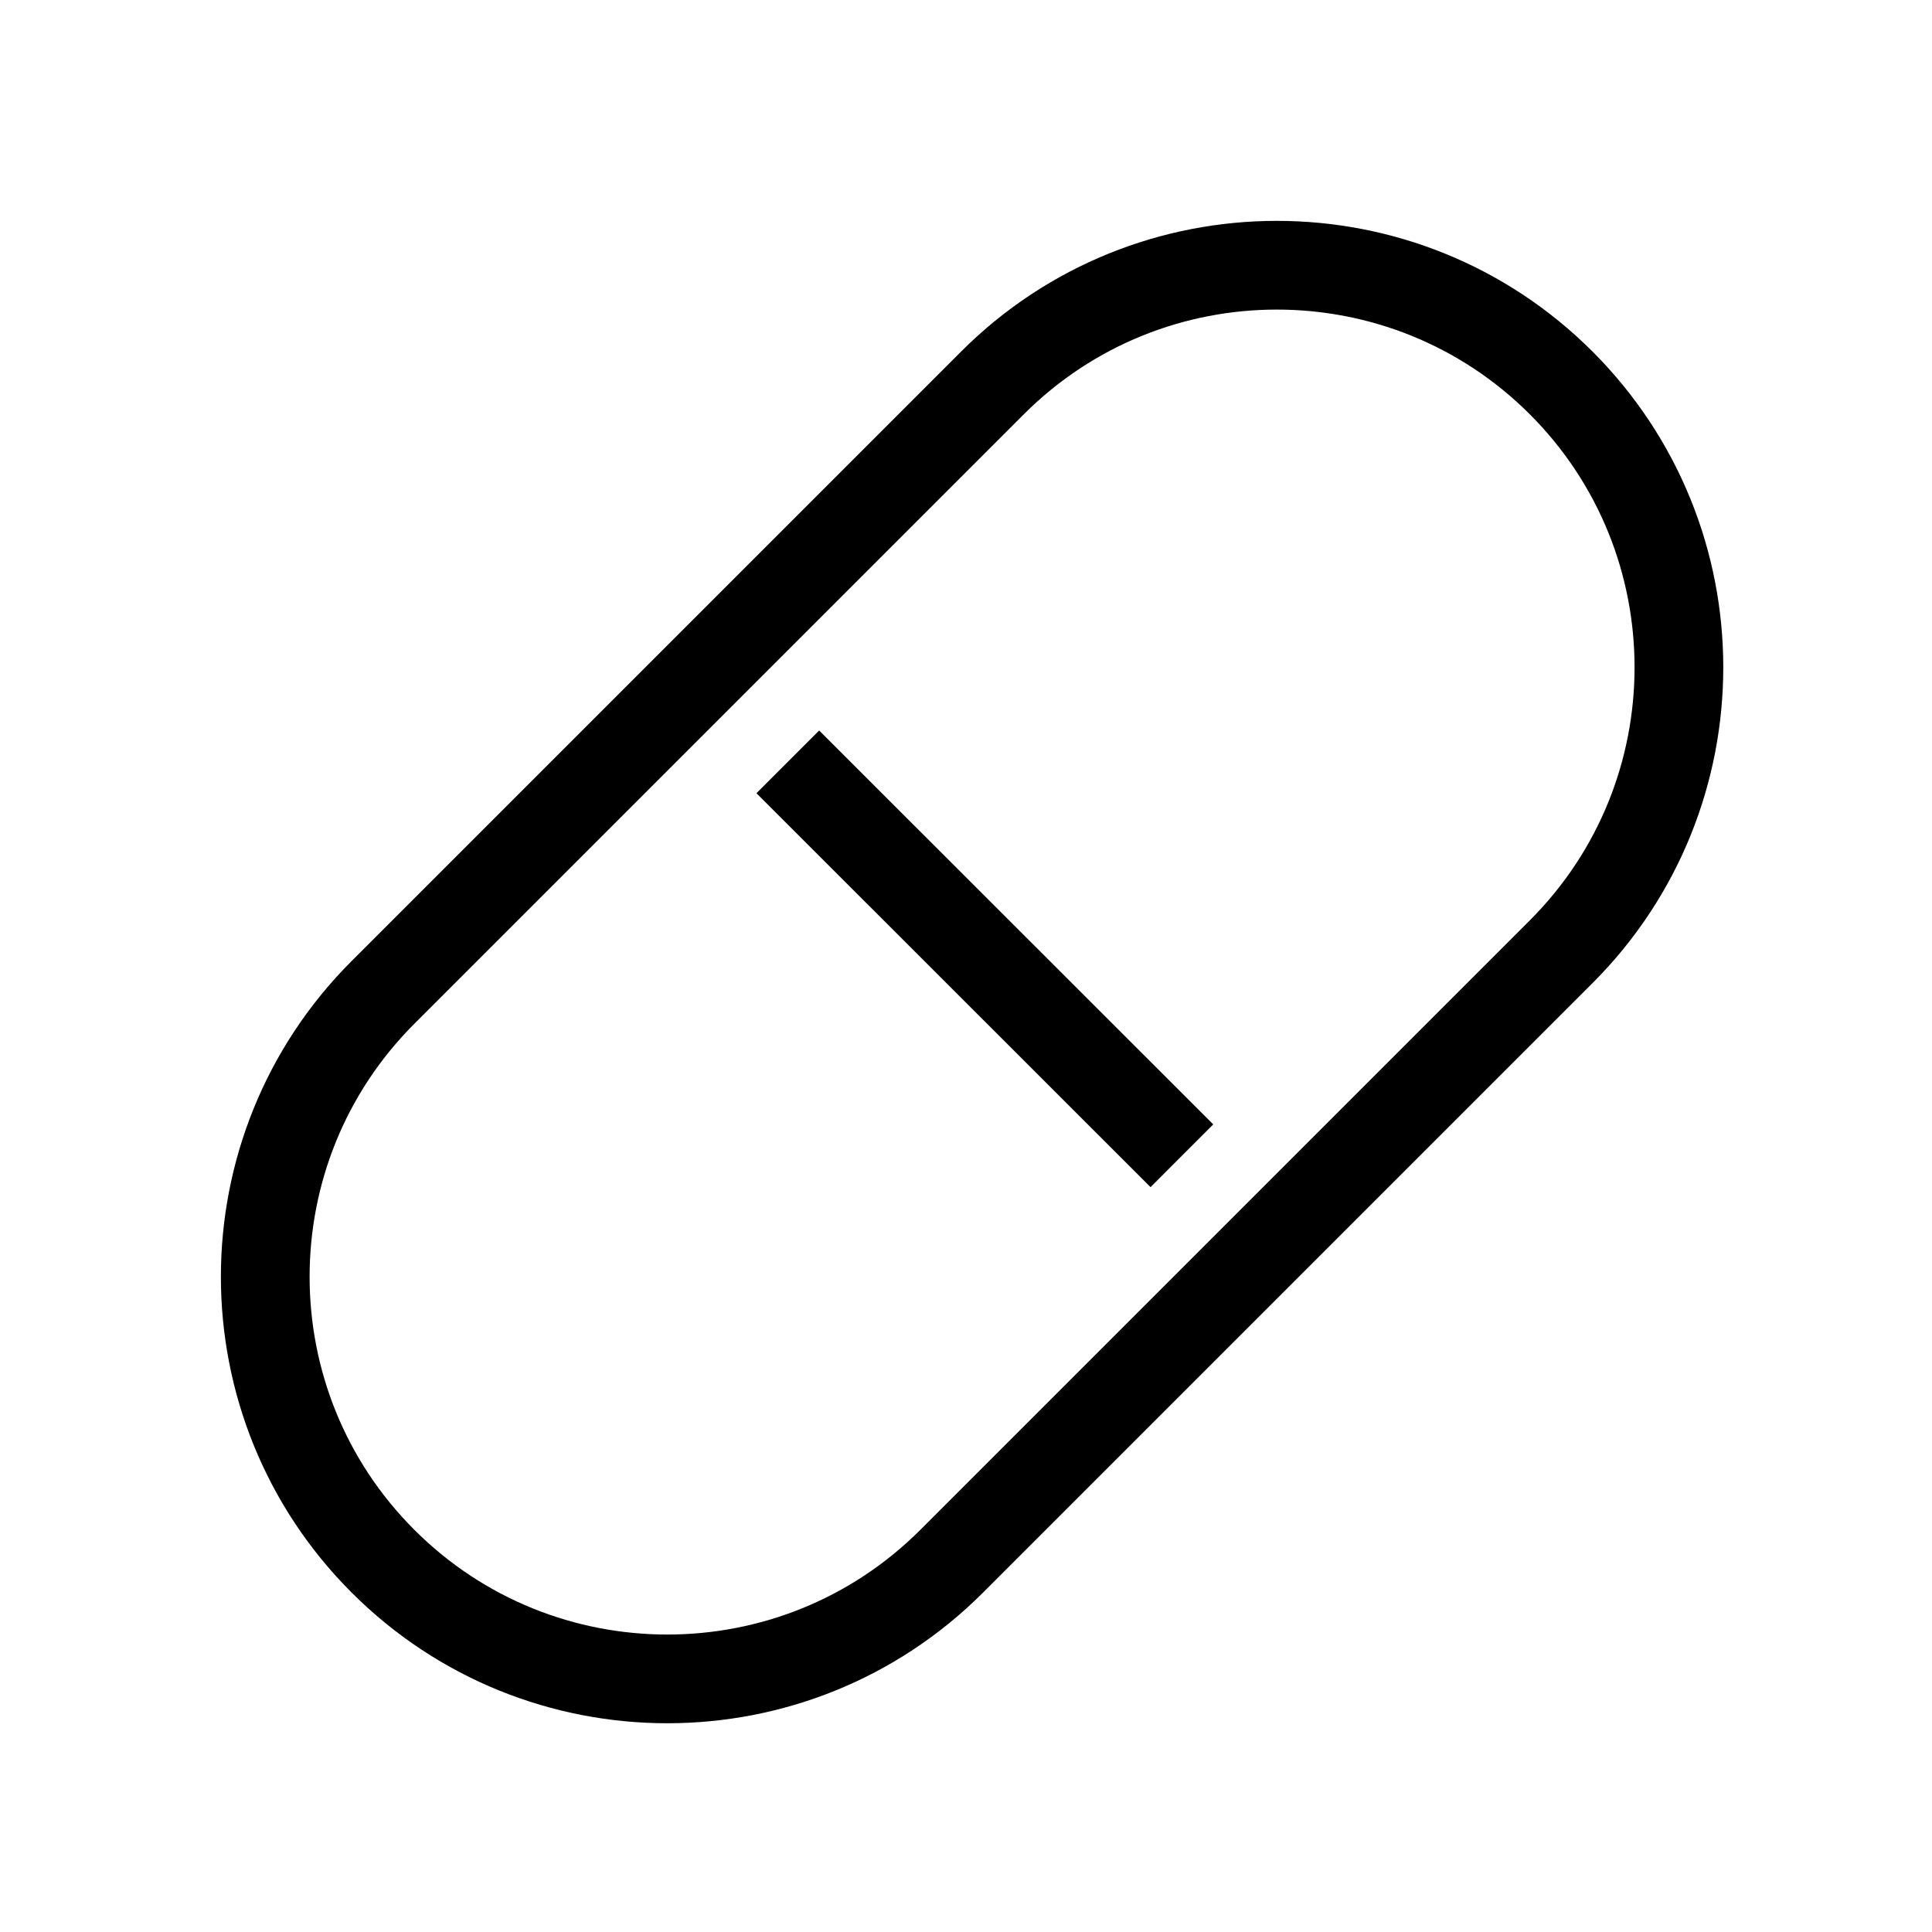 <svg width="98" height="98" viewBox="0 0 98 98" fill="none" xmlns="http://www.w3.org/2000/svg">
<path d="M79.191 19.425C87.153 27.387 87.153 40.313 79.191 48.275L48.276 79.19C40.314 87.152 27.388 87.152 19.426 79.19C11.464 71.228 11.464 58.302 19.426 50.34L50.341 19.425C58.303 11.463 71.229 11.463 79.191 19.425Z" stroke="black" stroke-width="4.5" stroke-miterlimit="10"/>
<path d="M39.961 38.645L59.951 58.626" stroke="black" stroke-width="4.5" stroke-miterlimit="10"/>
</svg>
